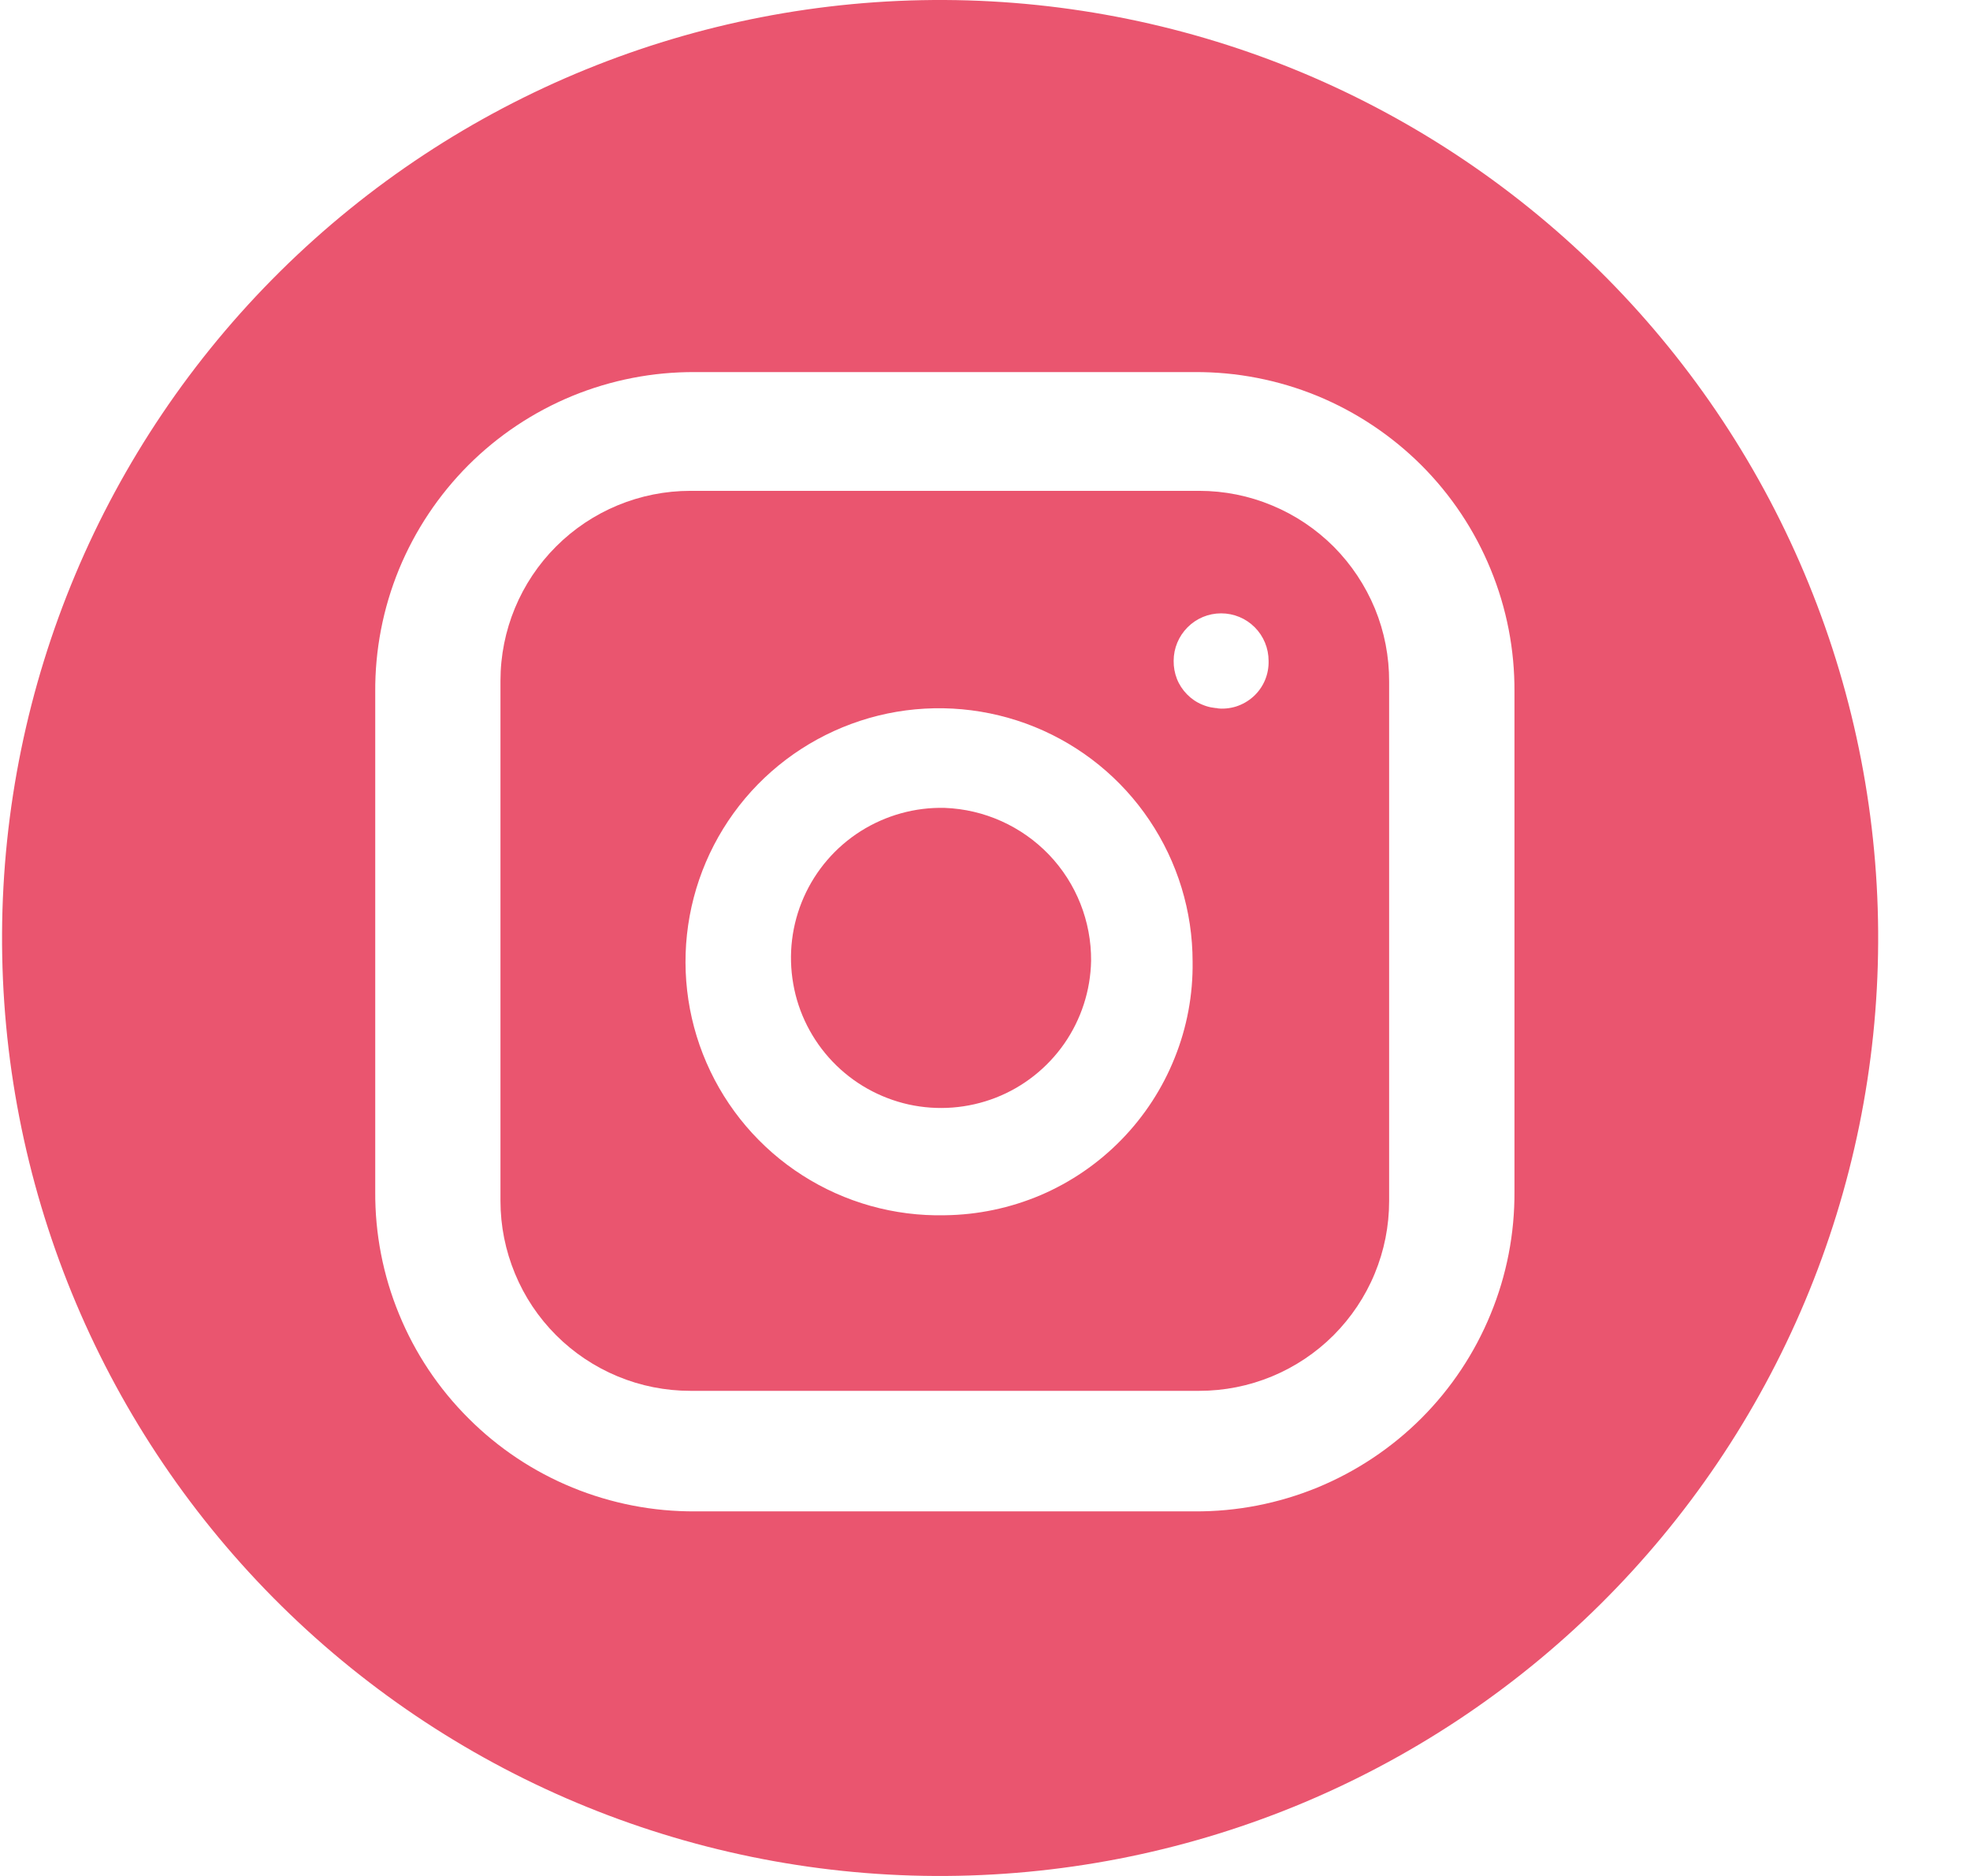 <?xml version="1.0" encoding="UTF-8"?> <svg xmlns="http://www.w3.org/2000/svg" width="21" height="20" viewBox="0 0 21 20" fill="none"><path d="M11.631 10.243C11.625 10.56 11.525 10.868 11.344 11.128C11.163 11.387 10.909 11.588 10.614 11.703C10.318 11.818 9.996 11.843 9.686 11.775C9.377 11.706 9.095 11.548 8.876 11.319C8.657 11.09 8.51 10.801 8.456 10.489C8.401 10.177 8.44 9.856 8.568 9.566C8.696 9.276 8.907 9.031 9.175 8.861C9.443 8.692 9.755 8.605 10.071 8.613C10.492 8.629 10.89 8.808 11.182 9.112C11.473 9.416 11.634 9.822 11.631 10.243Z" fill="#EA556F"></path><path d="M12.784 5.233H7.359C6.823 5.233 6.308 5.446 5.928 5.826C5.549 6.205 5.335 6.72 5.335 7.257V12.804C5.335 13.07 5.388 13.333 5.49 13.579C5.591 13.824 5.74 14.047 5.928 14.235C6.116 14.423 6.339 14.572 6.585 14.674C6.83 14.776 7.094 14.828 7.359 14.828H12.784C13.05 14.828 13.313 14.776 13.559 14.674C13.805 14.572 14.028 14.423 14.216 14.235C14.403 14.047 14.553 13.824 14.654 13.579C14.756 13.333 14.808 13.07 14.808 12.804V7.267C14.809 7 14.758 6.736 14.657 6.49C14.555 6.243 14.406 6.019 14.219 5.83C14.03 5.641 13.807 5.491 13.561 5.389C13.315 5.286 13.051 5.233 12.784 5.233ZM10.071 12.956C9.534 12.968 9.006 12.82 8.553 12.53C8.101 12.241 7.745 11.823 7.531 11.33C7.317 10.838 7.255 10.292 7.352 9.764C7.449 9.236 7.702 8.748 8.077 8.364C8.453 7.98 8.934 7.717 9.46 7.607C9.986 7.498 10.533 7.548 11.03 7.75C11.528 7.953 11.954 8.299 12.253 8.745C12.553 9.191 12.713 9.716 12.713 10.253C12.718 10.604 12.653 10.953 12.522 11.278C12.392 11.604 12.198 11.901 11.953 12.152C11.708 12.403 11.415 12.604 11.092 12.742C10.769 12.879 10.422 12.952 10.071 12.956ZM13.007 7.551C12.941 7.551 12.876 7.538 12.815 7.512C12.754 7.487 12.699 7.449 12.653 7.402C12.607 7.355 12.57 7.299 12.546 7.238C12.522 7.177 12.51 7.111 12.511 7.045C12.511 6.911 12.565 6.782 12.66 6.687C12.755 6.592 12.883 6.539 13.017 6.539C13.152 6.539 13.28 6.592 13.375 6.687C13.47 6.782 13.523 6.911 13.523 7.045C13.525 7.116 13.512 7.187 13.484 7.253C13.456 7.319 13.414 7.378 13.361 7.426C13.308 7.474 13.245 7.51 13.177 7.532C13.109 7.553 13.037 7.56 12.966 7.551H13.007Z" fill="#EA556F"></path><path d="M10.072 0C7.419 -0.013 4.871 1.028 2.986 2.894C1.101 4.76 0.035 7.298 0.022 9.95C0.008 12.602 1.049 15.151 2.915 17.036C4.781 18.92 7.319 19.987 9.971 20C11.285 20.006 12.586 19.754 13.802 19.258C15.018 18.761 16.124 18.03 17.057 17.106C17.99 16.182 18.732 15.084 19.241 13.873C19.75 12.662 20.015 11.363 20.021 10.05C20.028 8.737 19.776 7.435 19.279 6.219C18.783 5.004 18.052 3.898 17.128 2.964C16.204 2.031 15.105 1.289 13.895 0.78C12.684 0.272 11.385 0.007 10.072 0ZM16.144 12.702C16.147 13.151 16.061 13.595 15.89 14.01C15.72 14.425 15.469 14.803 15.152 15.12C14.835 15.437 14.458 15.688 14.043 15.859C13.628 16.029 13.183 16.116 12.735 16.113H7.411C6.962 16.116 6.517 16.029 6.102 15.859C5.687 15.689 5.31 15.438 4.993 15.12C4.675 14.803 4.424 14.426 4.254 14.011C4.083 13.596 3.997 13.152 4 12.703V7.378C3.997 6.929 4.083 6.485 4.253 6.07C4.424 5.655 4.675 5.278 4.992 4.96C5.309 4.643 5.686 4.392 6.101 4.221C6.516 4.051 6.961 3.964 7.41 3.967H12.735C13.183 3.964 13.628 4.051 14.043 4.221C14.457 4.392 14.834 4.643 15.152 4.96C15.469 5.277 15.72 5.654 15.89 6.069C16.061 6.484 16.147 6.928 16.144 7.377V12.702Z" fill="#EA556F"></path></svg> 